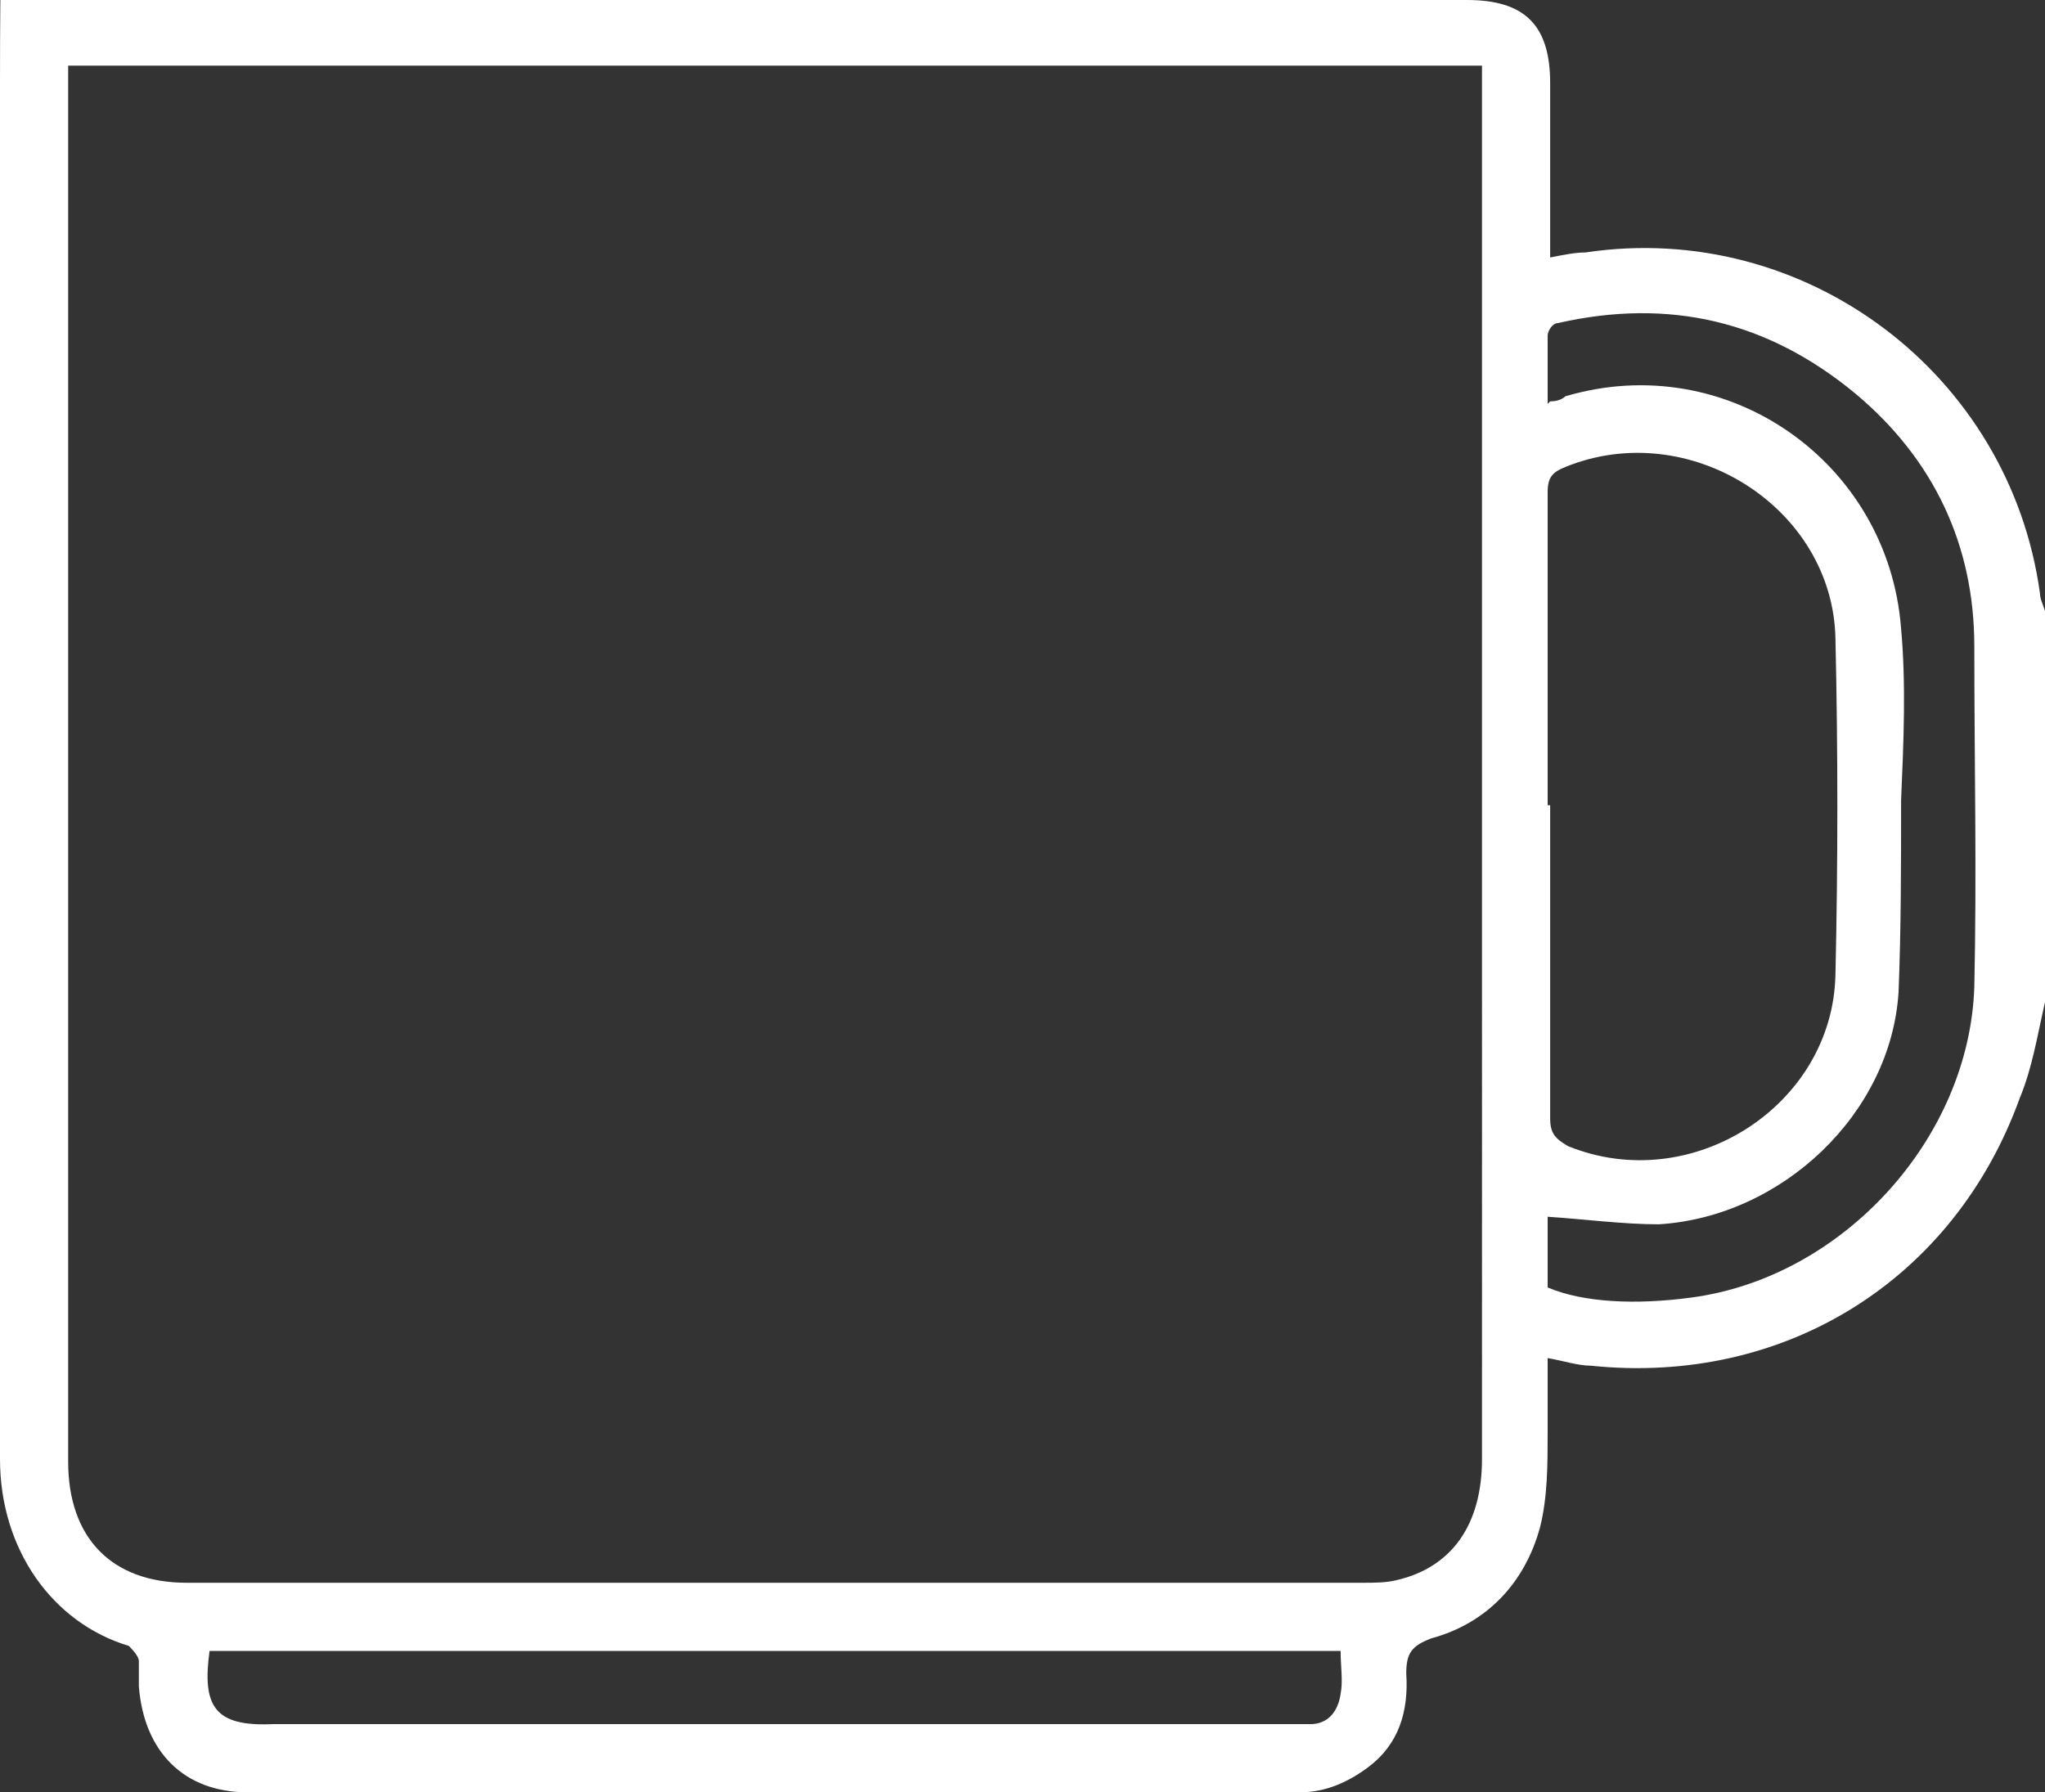 <?xml version="1.0" encoding="UTF-8"?> <svg xmlns="http://www.w3.org/2000/svg" version="1.1" viewBox="0 0 81 71"><rect x="0" y="0" width="81" height="71" fill="#333333" stroke="none"/><defs><style> .cls-1 { fill: #fff; } </style></defs><g><g id="_Слой_1" data-name="Слой_1"><path class="cls-1" d="M81,39.7c-.3,1.3-.5,2.6-1,3.8-2.6,7.2-9.3,11.4-17,10.6-.5,0-1.1-.2-1.7-.3,0,1.1,0,2,0,3,0,1.2,0,2.5-.3,3.7-.6,2.2-2.1,3.8-4.3,4.4-.8.3-1,.6-1,1.4.1,1.5-.3,2.8-1.5,3.7-.8.6-1.7,1-2.7,1H9.8c-2.5,0-4.1-1.6-4.3-4.2,0-.3,0-.7,0-1,0-.2-.3-.5-.4-.6-3-.9-5.1-3.8-5.1-7.4C0,39.7,0,21.5,0,3.3S1,0,3.4,0h54.7c2.3,0,3.3,1,3.3,3.3v6.9c.5-.1,1-.2,1.4-.2,8.7-1.3,16.8,4.8,18,13.5,0,.2.1.4.2.7,0,5.1,0,10.3,0,15.6ZM58.8,2.6H2.7c0,.3,0,.5,0,.8v54.5c0,3,1.7,4.8,4.7,4.8h46.6c.4,0,.9,0,1.3-.1,2.2-.5,3.4-2.2,3.4-4.8V3.6c0-.3,0-.5,0-1ZM61.4,31.9v12.4c0,.6.2.8.7,1.1,4.9,2,10.5-1.6,10.6-6.8.1-4.4.1-8.9,0-13.3-.1-5.2-5.8-8.8-10.7-6.8-.5.2-.7.4-.7,1,0,4.1,0,8.3,0,12.4ZM61.4,15.9c.3,0,.5-.1.6-.2,6.4-1.9,12.8,2.6,13.3,9.2.2,2.2.1,4.5,0,6.8,0,2.5,0,5.1-.1,7.6-.3,4.8-4.6,8.9-9.5,9.2-1.4,0-2.9-.2-4.4-.3v2.8c1.4.6,3.5.7,5.7.4,6-.8,11-6.3,11.2-12.3.1-4.5,0-9,0-13.5,0-4-1.6-7.4-4.7-10-3.5-2.9-7.4-3.8-11.8-2.8-.2,0-.4.3-.4.5v2.7ZM8.3,65.4c-.3,2.2.2,3,2.5,2.9,13.4,0,26.7,0,40.1,0s.7,0,1,0c.7,0,1.1-.5,1.2-1.2.1-.5,0-1.1,0-1.7H8.3Z"></path></g></g></svg> 